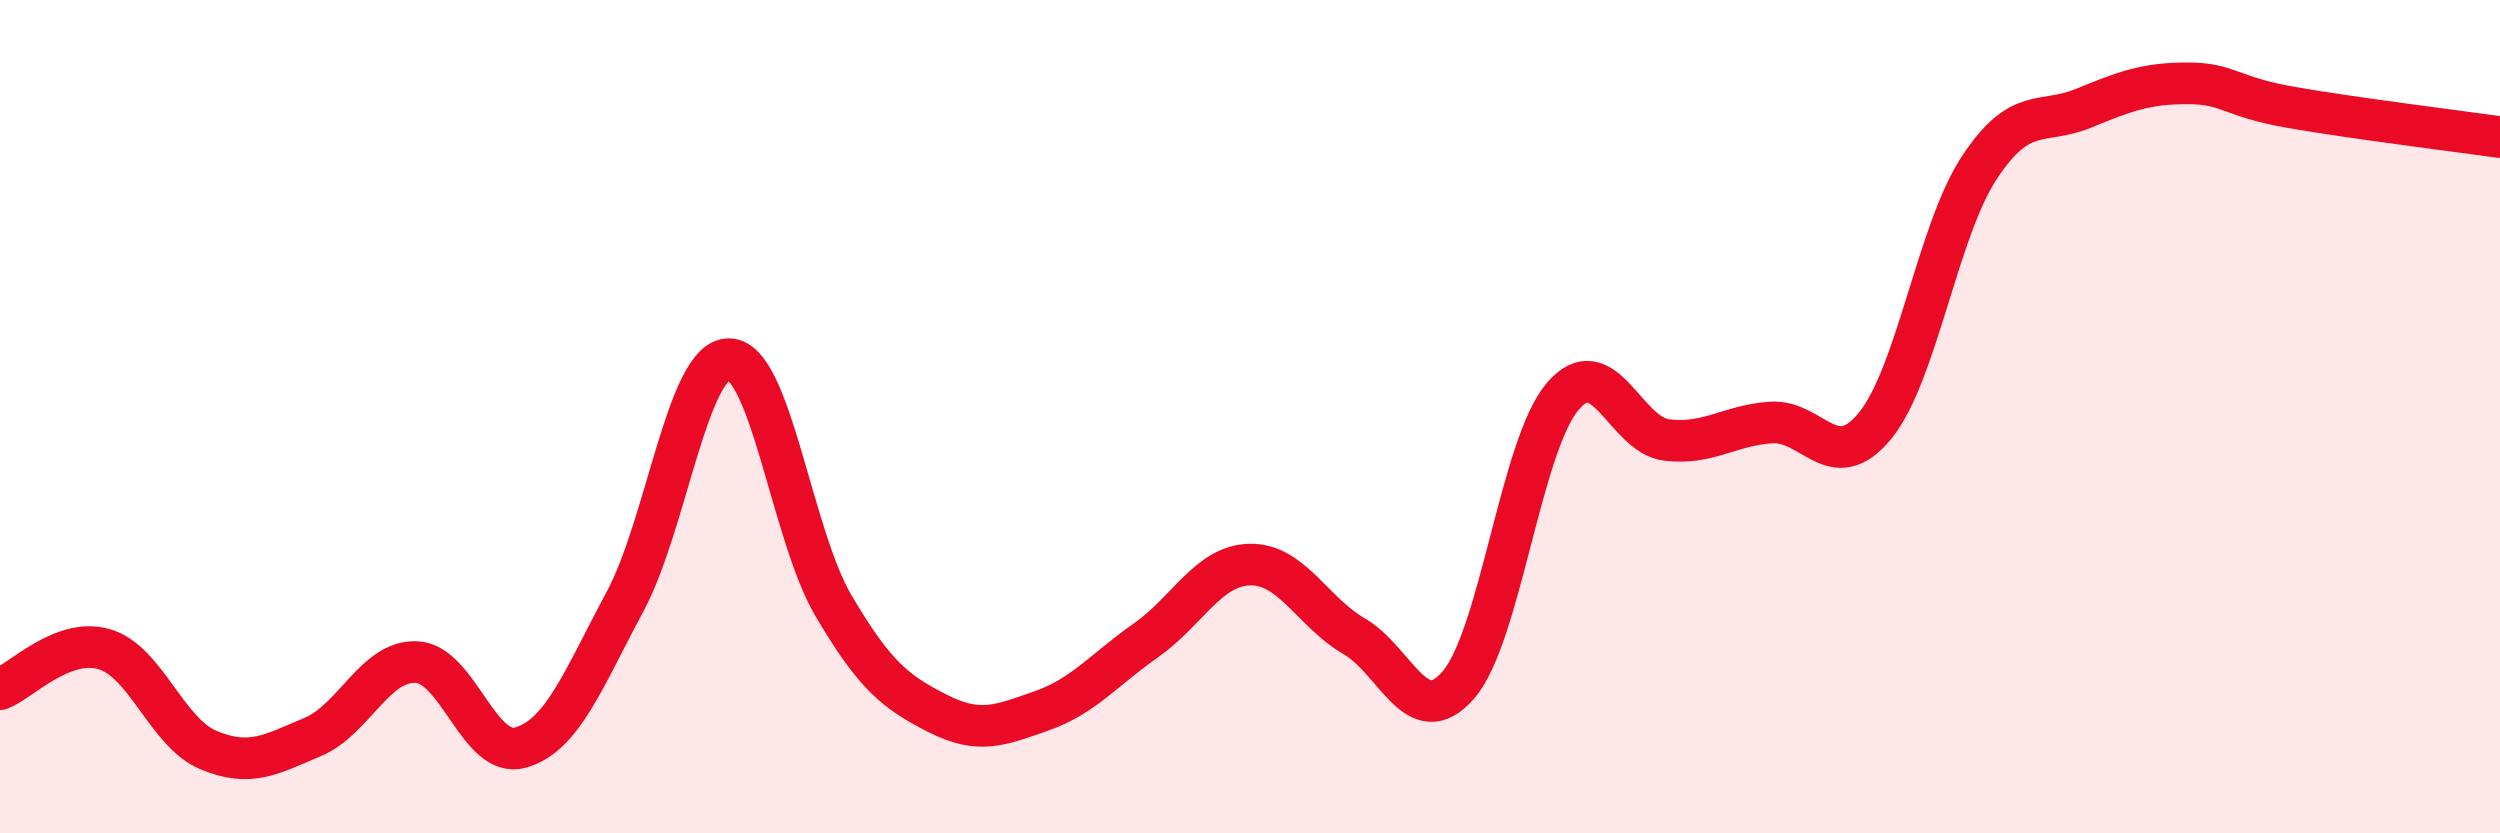 
    <svg width="60" height="20" viewBox="0 0 60 20" xmlns="http://www.w3.org/2000/svg">
      <path
        d="M 0,16.54 C 0.5,16.35 1.5,15.29 2.5,15.58 C 3.5,15.87 4,17.58 5,18 C 6,18.42 6.5,18.11 7.5,17.69 C 8.5,17.27 9,15.84 10,15.89 C 11,15.94 11.5,18.23 12.5,17.94 C 13.5,17.65 14,16.3 15,14.44 C 16,12.58 16.5,8.6 17.5,8.62 C 18.5,8.64 19,12.83 20,14.53 C 21,16.23 21.5,16.61 22.5,17.12 C 23.5,17.63 24,17.41 25,17.06 C 26,16.71 26.5,16.07 27.5,15.37 C 28.5,14.67 29,13.57 30,13.55 C 31,13.53 31.5,14.69 32.5,15.27 C 33.5,15.85 34,17.59 35,16.44 C 36,15.29 36.5,10.7 37.5,9.52 C 38.5,8.34 39,10.44 40,10.56 C 41,10.68 41.5,10.21 42.5,10.14 C 43.5,10.07 44,11.44 45,10.22 C 46,9 46.5,5.55 47.5,4.03 C 48.5,2.51 49,3.01 50,2.6 C 51,2.19 51.5,2 52.5,2 C 53.5,2 53.5,2.32 55,2.58 C 56.5,2.84 59,3.15 60,3.29L60 20L0 20Z"
        fill="#EB0A25"
        opacity="0.1"
        stroke-linecap="round"
        stroke-linejoin="round"
      />
      <path
        d="M 0,16.54 C 0.5,16.35 1.5,15.29 2.5,15.58 C 3.5,15.87 4,17.58 5,18 C 6,18.42 6.5,18.11 7.5,17.69 C 8.5,17.27 9,15.84 10,15.89 C 11,15.94 11.5,18.23 12.5,17.94 C 13.5,17.65 14,16.3 15,14.44 C 16,12.58 16.5,8.6 17.5,8.62 C 18.5,8.64 19,12.83 20,14.53 C 21,16.23 21.5,16.61 22.5,17.12 C 23.5,17.63 24,17.41 25,17.06 C 26,16.71 26.5,16.07 27.5,15.37 C 28.5,14.67 29,13.57 30,13.55 C 31,13.53 31.5,14.69 32.5,15.27 C 33.5,15.85 34,17.59 35,16.44 C 36,15.29 36.5,10.7 37.5,9.52 C 38.5,8.34 39,10.44 40,10.56 C 41,10.68 41.5,10.21 42.5,10.14 C 43.5,10.07 44,11.44 45,10.22 C 46,9 46.5,5.55 47.5,4.03 C 48.5,2.51 49,3.01 50,2.6 C 51,2.19 51.5,2 52.5,2 C 53.5,2 53.5,2.32 55,2.58 C 56.5,2.84 59,3.15 60,3.29"
        stroke="#EB0A25"
        stroke-width="1"
        fill="none"
        stroke-linecap="round"
        stroke-linejoin="round"
      />
    </svg>
  